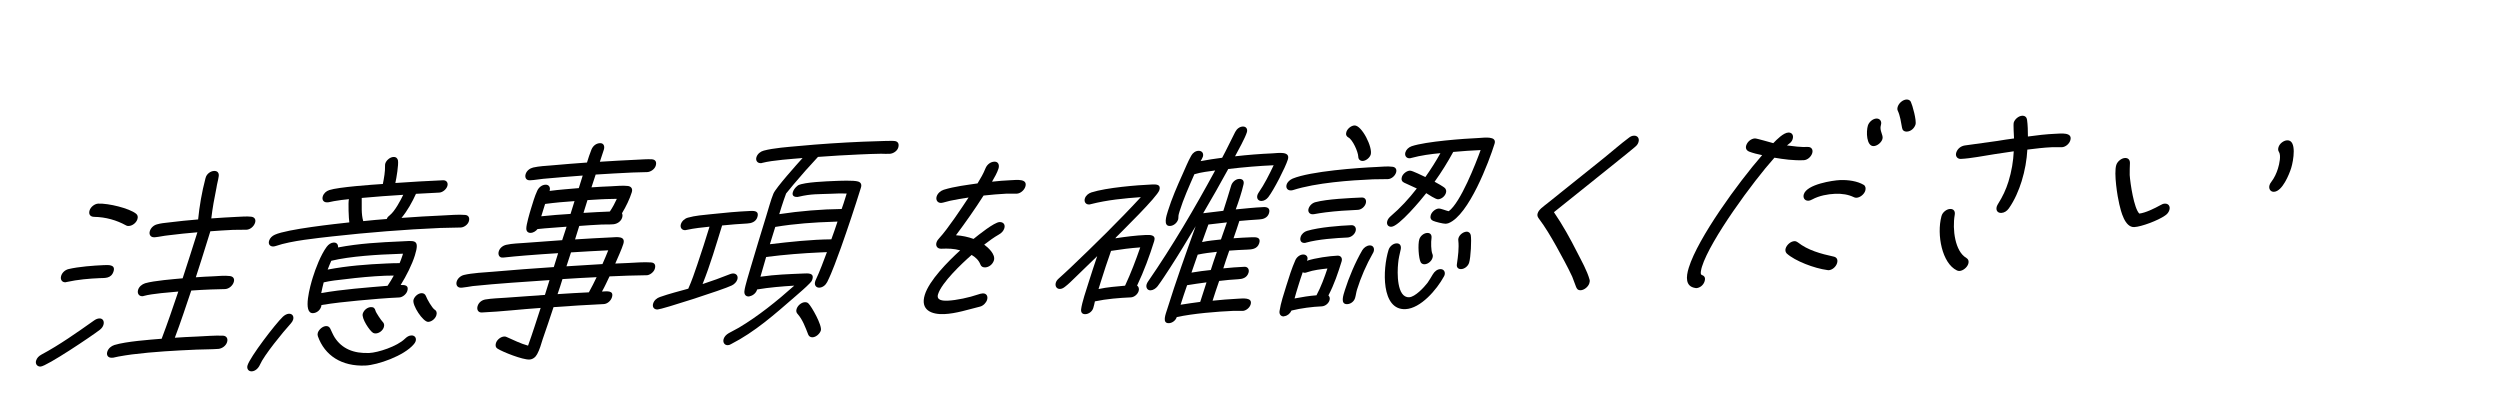 <?xml version="1.0" encoding="UTF-8"?><svg id="b" xmlns="http://www.w3.org/2000/svg" width="678.378" height="112.799" viewBox="0 0 678.378 112.799"><g id="c"><path d="M27.129,89.461c-2.11,1.653-14.444,9.935-16.122,10.008-.899.039-1.492-.716-1.208-1.629.228-.73.738-1.232,1.451-1.624,4.894-2.614,9.674-6.004,14.297-9.268.453-.32.93-.521,1.409-.542.959-.042,1.414.779,1.11,1.754-.151.487-.464.921-.938,1.301ZM27.107,75.471c-2.878.125-5.974.378-9.021,1.052-.12.005-.199.068-.319.073-.959.042-1.473-.776-1.17-1.75.284-.913,1.092-1.608,1.988-1.827,2.748-.66,6.861-.959,9.5-1.072,1.317-.058,3.314-.205,2.728,1.682-.625,2.009-2.389,1.785-3.706,1.843ZM34.938,61.32c-.359.016-.579-.035-.823-.205-2.422-1.336-5.397-2.228-8.577-2.27-1-.018-1.57-.653-1.229-1.749.303-.974,1.389-1.802,2.348-1.843,2.757-.12,8.42,1.256,10.265,2.737.426.343.573.815.365,1.485-.304.975-1.329,1.799-2.348,1.844ZM59.272,94.673c-1.998.147-3.938.111-5.915.197-5.754.249-11.647.564-17.553,1.302-1.237.173-2.414.345-3.67.579l-1.396.301-.419.019c-.959.042-1.511-.655-1.208-1.63.284-.912,1.073-1.547,1.929-1.824,3.201-.98,9.672-1.441,12.826-1.698,1.627-4.273,3.072-8.54,4.518-12.807-2.315.221-7.029.545-9.357,1.187-.139.066-.259.071-.379.076-.959.042-1.473-.776-1.17-1.75.266-.852,1.055-1.487,1.909-1.765,2.407-.705,7.738-1.116,10.175-1.341,1.348-4.143,2.714-8.346,4.002-12.485-2.615.233-5.291.47-7.943.825-1.158.11-2.373.403-3.472.511l-.299.013c-.96.042-1.491-.717-1.188-1.689.284-.913,1.092-1.609,1.987-1.828.976-.281,2.072-.391,3.051-.492,2.713-.358,5.389-.595,8.063-.83.357-3.619,1.012-7.431,1.986-11.136l.057-.183c.263-1.033,1.329-1.799,2.288-1.841s1.41.599,1.246,1.507c-.143,1.027-.465,2.062-.607,3.09-.571,2.787-1.083,5.57-1.395,8.287,2.297-.159,4.593-.318,6.87-.418,1.259-.055,2.718-.179,3.92-.05.86.083,1.391.661,1.087,1.634-.321,1.035-1.347,1.859-2.306,1.901-1.259.055-2.481-.012-3.68.04-2.038.088-4.095.237-6.151.387l-.929,2.982c-.984,3.166-1.969,6.33-3.014,9.499,1.577-.128,3.135-.196,4.694-.264,1.498-.065,3.155-.257,4.518-.075.861.082,1.392.66,1.089,1.633-.322,1.035-1.349,1.861-2.367,1.906-1.258.054-2.559.05-3.817.104-1.798.078-3.536.154-5.354.293-1.446,4.266-2.832,8.529-4.457,12.805,1.938-.145,3.855-.229,5.834-.314,2.338-.101,4.892-.332,7.173-.25.94.02,1.493.715,1.171,1.75-.321,1.035-1.37,1.742-2.348,1.844Z" style="stroke-width:0px;"/><path d="M78.93,87.755c-2.159,2.377-7.308,8.664-8.404,11.234-.404.918-1.249,1.736-2.208,1.777-.9.039-1.433-.719-1.148-1.632.72-2.313,7.505-11.194,9.609-13.208.491-.441,1.066-.766,1.606-.789.959-.042,1.432.717,1.147,1.631-.113.365-.329.676-.603.986ZM125.048,61.734c-1.858.081-3.738.043-5.597.124-9.65.419-19.476,1.205-29.274,2.29-4.11.479-11.116,1.143-15.291,2.586-.258.07-.457.139-.697.148-.898.039-1.47-.596-1.167-1.569.228-.731.817-1.297,1.572-1.63,3.373-1.527,16.524-2.938,20.197-3.338-.155-.834-.355-5.51-.109-6.301-1.338.119-2.694.297-4.069.537l-1.455.303-.419.019c-.9.039-1.452-.657-1.149-1.632.246-.791.916-1.421,1.771-1.697,2.505-.83,11.812-1.475,14.526-1.652.332-1.636.643-3.391.595-4.949-.003-.18-.007-.36.069-.604.284-.913,1.311-1.738,2.21-1.777.719-.031,1.126.371,1.235.967.181,1.133-.398,4.701-.714,6.096,4.354-.308,8.629-.555,12.945-.741.898-.039,1.45.658,1.166,1.571s-1.31,1.738-2.208,1.777c-2.099.091-4.216.242-6.313.334-.962,2.143-2.319,4.604-3.925,6.535,3.754-.283,7.488-.505,11.205-.666,1.798-.078,4.354-.309,6.076-.143.921.079,1.292.784.989,1.758-.284.912-1.331,1.619-2.17,1.654ZM108.321,80.716c-3.657.158-7.43.502-11.144.844-3.293.322-6.587.645-9.955,1.212.003.181-.035.302-.092.485-.304.973-1.231,1.674-2.19,1.716-2.938.127-.692-7.657-.068-9.665.758-2.436,2.135-6.098,3.775-8.33.508-.684,1.18-1.133,1.899-1.164.839-.036,1.249.546,1.183,1.33,5.721-1.09,11.433-1.396,16.947-1.636,3.776-.164,5.326-.772,3.905,3.794-.776,2.496-2.322,5.564-3.86,8.033,1.139-.049,2.281.082,1.808,1.604-.283.913-1.31,1.738-2.208,1.777ZM112.301,93.394c-2.645,3.178-9.859,5.653-13.156,5.796-6.414.278-11.044-2.704-12.896-7.968-.086-.297-.11-.596-.016-.901.284-.913,1.328-1.799,2.228-1.838.599-.026.924.261,1.15.672.396.823.729,1.649,1.201,2.409,1.954,3.038,5.136,4.401,9.393,4.217,2.338-.102,7.526-1.768,9.65-3.842.59-.566,1.104-.889,1.764-.917.899-.039,1.451.657,1.167,1.57-.095.306-.29.554-.485.802ZM104.539,74.816c-3.596.156-7.249.493-10.939.954-1.897.202-3.854.407-5.765.851-.243.971-.486,1.943-.669,2.912,5.76-1.031,12.29-1.494,18.001-1.983.644-.929,1.168-1.852,1.691-2.774-.778.033-1.54.007-2.319.041ZM109.354,68.841l-1.558.068c-4.956.153-12.848.617-17.903,1.857-.366.795-.673,1.59-.979,2.384,5.342-1.013,10.733-1.427,15.889-1.649,1.198-.053,2.457-.107,3.636-.099.27-.672.519-1.284.727-1.953l.189-.608ZM98.155,53.712c.037,2.162-.165,4.332.408,6.289,2.136-.213,4.271-.426,6.389-.577.151-.487.468-.741.862-1.059,1.34-1.079,2.908-4.03,3.604-5.501-3.735.223-7.49.506-11.263.848ZM101.971,90.48c-.239.01-.521-.037-.722-.148-.95-.561-3.208-3.945-2.811-5.223.304-.975,1.249-1.736,2.208-1.777.72-.031,1.086.312,1.238.967.087.477,1.585,2.693,1.951,3.037.366.346.515.819.325,1.428-.303.975-1.291,1.678-2.19,1.717ZM116.194,87.341c-1.379.06-4.438-4.553-3.983-6.013.284-.914,1.249-1.735,2.148-1.774.6-.026.984.257,1.192.729.315.887,1.697,3.289,2.385,3.739.505.278.694.811.467,1.542-.284.912-1.25,1.735-2.209,1.777Z" style="stroke-width:0px;"/><path d="M175.424,74.683l-.12.005c-3.259.021-6.616.167-9.912.31-.656,1.351-1.272,2.758-2.049,4.113,1.318-.057,3.312-.385,2.706,1.563-.303.974-1.268,1.798-2.227,1.839-4.496.195-9.089.514-13.623.83-.969,2.925-1.919,5.788-2.948,8.716-.397,1.278-.811,2.798-1.489,4.028-.444.859-1.215,1.434-2.114,1.473-1.857.08-7.173-2.031-8.609-2.93-.503-.279-.693-.811-.466-1.541.284-.914,1.31-1.738,2.27-1.78.238-.011.459.04.662.151,1.874.819,3.709,1.762,5.779,2.332,1.239-3.416,2.3-6.825,3.421-10.237-5.253.349-10.601,1.001-15.816,1.228l-.179.008c-.96.041-1.413-.779-1.11-1.754s1.152-1.611,2.089-1.773c1.874-.32,3.833-.346,5.65-.484l10.524-.756,1.25-4.019c-6.95.481-13.882.903-20.847,1.625-.997.163-1.935.324-2.912.427l-.24.01c-.959.042-1.491-.717-1.188-1.689.266-.853,1.072-1.548,1.968-1.767,2.051-.51,5.847-.733,7.904-.884,5.471-.478,10.981-.896,16.474-1.255l1.175-3.774c-2.957.189-5.912.377-8.888.627-1.938.144-3.953.35-5.909.556l-.18.008c-.979.103-1.413-.779-1.129-1.692.284-.912,1.073-1.548,2.029-1.77,1.653-.373,3.491-.392,5.069-.521l10.105-.738c.379-1.218.816-2.438,1.195-3.655-2.614.234-5.252.348-7.887.643-.41.559-1.202,1.013-1.802,1.039-.779.033-1.228-.428-1.239-1.148-.037-1.018.925-4.302,1.284-5.459.474-1.522.964-3.285,1.678-4.817.403-.917,1.271-1.616,2.229-1.657s1.434.718,1.13,1.692c2.652-.355,5.31-.531,7.924-.765l1.061-3.408c-3.574.275-7.147.549-10.742.886-1.098.107-2.293.339-3.372.386l-.239.011c-.959.042-1.433-.718-1.13-1.692.284-.912,1.134-1.55,2.029-1.77,1.652-.371,3.392-.446,4.969-.576,3.233-.319,6.43-.519,9.645-.777.36-1.157.738-2.374,1.219-3.537.441-1.039,1.289-1.676,2.309-1.721,1.019-.044,1.336.843,1.052,1.756-.341,1.096-.742,2.193-1.084,3.291,3.376-.207,6.751-.414,10.108-.56,1.318-.058,2.715-.177,3.997-.113.98.077,1.373.722,1.051,1.757-.303.973-1.412,1.682-2.311,1.721-1.318.057-2.678.057-3.997.113-3.297.143-6.672.35-9.987.554-.36,1.156-.78,2.315-1.141,3.472,1.758-.137,3.436-.209,5.175-.284,1.558-.067,3.335-.265,4.757-.086.843.144,1.312.724,1.01,1.697-.568,1.825-1.572,3.911-2.66,5.7.186.352.173.773.04,1.199-.322,1.035-1.35,1.68-2.328,1.783-1.098.107-2.139.031-3.218.078-2.038.089-4.096.238-6.092.385l-.568,1.826-.568,1.826c3.315-.203,6.572-.405,9.868-.548,1.438-.062,3.932-.471,3.23,1.781-.454,1.462-1.534,3.79-2.188,5.319l3.356-.145c1.979-.086,4.534-.318,6.376-.157.981.077,1.312.724.989,1.759-.283.913-1.429,1.744-2.248,1.719ZM155.898,54.572c-2.655.175-5.331.412-7.983.768l-.36,1.156-.682,2.191c2.693-.297,5.291-.471,7.946-.646l1.079-3.47ZM152.626,75.732c-.416,1.34-.852,2.739-1.328,4.08,2.836-.182,5.672-.365,8.49-.486.774-1.355,1.451-2.767,2.107-4.115-3.057.133-6.192.328-9.27.521ZM154.94,68.486c-.397,1.278-.837,2.498-1.234,3.777l9.768-.604c.559-1.226,1.076-2.509,1.574-3.731-3.356.146-6.731.352-10.107.559ZM164.528,54.017l-1.56.068c-1.199.052-2.356.162-3.556.215l-1.08,3.469c2.417-.165,4.755-.266,7.152-.37.76-1.114,1.36-2.28,1.9-3.444-.959.041-1.898.021-2.857.062Z" style="stroke-width:0px;"/><path d="M202.795,60.645c-2.276.099-4.533.317-6.848.537-1.648,5.296-3.194,10.647-5.304,15.903,2.506-.829,5.028-1.719,7.532-2.729.258-.071.456-.14.695-.15.899-.039,1.512.655,1.208,1.63-.208.669-.816,1.296-1.511,1.626-2.439,1.187-18.863,6.463-20.122,6.518-.959.041-1.511-.654-1.208-1.629.265-.852.993-1.484,1.85-1.762,2.522-.891,5.151-1.544,7.679-2.254.962-2.145,1.723-4.4,2.445-6.531,1.181-3.415,2.26-6.885,3.32-10.294-2.016.208-4.091.417-6.183.869-.12.005-.259.071-.379.076-.959.042-1.492-.716-1.208-1.63.266-.852,1.073-1.547,1.909-1.764,1.949-.564,4.247-.725,6.143-.927,3.673-.399,7.325-.738,10.922-.895,1.198-.052,2.261.144,1.788,1.665-.417,1.34-1.71,1.695-2.729,1.739ZM213.312,52.502c-.382,1.038-.897,2.501-1.2,3.475l-.663,2.131c5.525-.841,11.595-1.344,16.933-1.396.363-.977.685-2.01.988-2.984l.379-1.217c-1.461-.058-2.96.008-4.397.07-3.298.143-5.141-.018-8.585.792-.12.005-.259.071-.38.076-.658.028-1.602-.171-1.242-1.327.36-1.157,1.469-1.865,1.469-1.865,1.744-.855,7.839-1.061,9.757-1.144,1.439-.062,5.275-.229,6.461.14.704.21,1.072.734.788,1.647-1.686,5.418-3.491,10.841-5.416,16.269-1.088,2.93-2.326,6.527-3.737,9.351-.444.86-1.233,1.495-2.132,1.534-.9.039-1.432-.719-1.148-1.633l.096-.305c1.214-2.574,2.129-5.136,3.104-7.701l-1.738.076c-4.855.211-9.768.604-14.755,1.24l-1.546,5.352c4.269-.605,7.545-.688,11.681-.867,1.259-.055,2.957-.188,2.408,1.578-.133.426-.348.734-.683,1.049-1.218,1.255-2.578,2.395-3.878,3.531-5.752,4.994-10.99,9.665-17.529,13.012-.357.195-.496.262-.855.277-.9.039-1.413-.779-1.13-1.692.209-.671.72-1.173,1.373-1.562l2.772-1.501c5.226-3.108,10.353-7.235,15.02-11.4-3.315.204-6.71.472-10.08,1.037-.224.911-1.11,1.67-1.987,1.828-.079.063-.199.068-.259.071-.899.039-1.291-.604-1.204-1.449.173-1.509,1.275-4.859,1.726-6.5,1.361-4.562,2.741-9.188,4.161-13.753.474-1.521,1.357-4.743,1.991-6.21.673-1.592,6.381-7.965,7.91-9.652-2.795.242-8.167.594-10.935,1.314-.138.066-.258.072-.378.076-.959.042-1.492-.715-1.207-1.629.283-.912,1.132-1.551,1.969-1.767,2.586-.712,6.82-1.017,9.435-1.25,5.85-.554,11.702-.927,17.517-1.179,1.918-.084,3.877-.109,5.855-.194.88.021,1.797-.078,2.659.004.98.078,1.354.782,1.032,1.817-.304.975-1.452,1.623-2.292,1.66-.779.033-1.599.01-2.359-.018-1.899.023-3.877.109-5.796.191-3.776.164-7.511.387-11.326.671-2.296,2.442-4.492,4.939-6.648,7.495l-1.996,2.429ZM226.123,60.173c-5.137.162-10.449.514-15.753,1.404l-1.458,4.688c5.587-.662,11.275-1.27,16.674-1.324.612-1.587,1.123-3.23,1.676-4.816l-1.139.049ZM220.508,91.524c-.6.026-.984-.257-1.192-.729-.754-1.95-1.552-4.137-2.917-5.639-.307-.347-.414-.763-.244-1.31.303-.975,1.33-1.801,2.229-1.84.419-.018.74.089.965.318.874.804,3.804,6.021,3.387,7.36-.284.913-1.328,1.799-2.228,1.838Z" style="stroke-width:0px;"/><path d="M275.922,52.549c-.961.042-1.881-.039-2.84.003-2.039.088-4.115.299-6.191.51-2.314,3.643-4.852,7.236-7.49,10.773,1.682.105,3.287.457,4.775.993,1.342-1.079,5.601-4.507,7.04-4.569,1.019-.044,1.63.65,1.309,1.686-.228.73-.757,1.293-1.471,1.686-1.366.779-2.669,1.736-3.991,2.754,1.013.737,3.146,2.627,2.635,4.271-.342,1.096-1.348,1.86-2.367,1.903-.659.029-1.104-.252-1.294-.783-.46-1.183-1.333-1.984-2.385-2.6-2.679,2.338-8.127,7.498-9.112,10.664-.529,1.704,1.332,1.804,2.65,1.746,2.338-.102,5.824-.854,8.208-1.677.398-.138.856-.277,1.275-.296,1.019-.044,1.473.777,1.17,1.751-.246.792-1.032,1.606-1.868,1.823-3.265.803-6.564,1.905-9.741,2.043-3.478.15-6.578-1.096-5.29-5.234,1.23-3.957,6.301-9.042,9.608-12.067-1.688-.468-3.27-.519-5.127-.438-1.02.045-1.612-.711-1.309-1.684.151-.488.444-.86.798-1.236,2.219-2.379,6.115-8.252,7.908-10.973-1.675.254-3.351.506-5.004.878l-1.932.504c-.119.005-.377.077-.497.083-.959.041-1.533-.775-1.229-1.75.265-.852,1.072-1.547,1.927-1.824,2.943-.908,6.315-1.295,9.169-1.719.835-1.357,1.611-2.712,2.167-4.117.442-1.041,1.369-1.741,2.389-1.785,1.079-.047,1.435.898,1.132,1.872-.36,1.157-1.116,2.45-1.757,3.56,1.716-.194,3.413-.328,5.091-.4,1.56-.068,4.651-.502,3.95,1.75-.303.974-1.347,1.859-2.306,1.901Z" style="stroke-width:0px;"/><path d="M306.844,80.693c-3.058.133-6.572.406-9.739,1.083-.129.606-.259,1.213-.448,1.821-.284.913-1.211,1.613-2.111,1.652-.898.039-1.267-.485-1.183-1.328.228-1.872,1.39-5.227,2.015-7.234.738-2.375,1.556-4.812,2.354-7.188l-6.097,5.908c-.845.817-1.71,1.696-2.638,2.396-.473.381-.889.58-1.369.601-.898.039-1.413-.78-1.129-1.693.133-.427.348-.735.76-1.114,1.004-.943,2.128-1.893,3.15-2.898,6.295-5.978,13.273-12.826,19.161-19.207-4.413.312-9.044.752-13.604,1.91-.139.067-.318.075-.438.08-.899.039-1.432-.719-1.147-1.631.246-.792.956-1.363,1.751-1.637,4.195-1.324,12.382-1.979,16.458-2.156,1.139-.049,2.499-.049,2.007,1.534-.568,1.827-10.242,11.254-11.715,12.759l-.196.249-.019.061c2.73-.419,5.564-.781,8.202-.896,1.259-.055,2.858-.064,2.327,1.641-1.23,3.956-2.777,8.167-4.648,12.092.445.28.615.873.426,1.482-.284.913-1.231,1.674-2.13,1.713ZM301.486,68.075c-.991,2.806-1.922,5.608-2.812,8.469l-.587,1.888c2.409-.525,4.826-.689,7.201-.913,1.602-3.433,2.938-6.974,4.119-10.388-2.596.173-5.25.528-7.922.944ZM331.95,57.204c.78-2.314,1.421-4.564,2.141-6.879.284-.912,1.19-1.732,2.149-1.773s1.429.538,1.186,1.51c-.482,2.123-1.32,4.621-2.102,6.757,2.494-.228,5.068-.521,7.586-.629,1.08-.047,1.828.401,1.43,1.679-.397,1.279-1.632,1.633-2.65,1.677-1.798.077-3.574.275-5.392.413-.493,1.583-1.025,3.107-1.579,4.693,1.639-.132,3.257-.201,4.876-.271,1.198-.053,2.617-.053,2.106,1.59-.53,1.705-2.189,1.717-3.329,1.766-1.619.07-3.177.139-4.813.27-.552,1.584-1.124,3.23-1.616,4.812,1.956-.203,3.833-.345,5.751-.428.898-.039,1.373.721,1.089,1.633-.436,1.4-1.711,1.696-2.79,1.743-1.679.073-3.455.271-5.17.464-.609,1.768-1.238,3.598-1.787,5.362,2.256-.218,4.512-.436,6.729-.532,1.379-.059,4.23-.483,3.587,1.586-.284.914-1.29,1.678-2.129,1.714-.899.039-1.701-.046-2.6-.007-4.316.188-10.865.711-15.308,1.685-.284.913-1.212,1.614-2.11,1.653-1.979.086-.884-2.484-.448-3.885,2.311-7.426,5-14.929,7.689-22.432-2.234,3.76-4.548,7.584-6.942,11.291-1.111,1.668-2.181,3.396-3.392,5.01-.49.623-1.223,1.074-1.882,1.103-.898.039-1.353-.782-1.088-1.634.076-.244.212-.489.329-.676,6.787-9.842,12.729-20.008,18.271-30.217-1.855.261-3.752.463-5.641,1.025-1.444,3.305-2.965,6.674-4.006,10.021-.171.549-.341,1.096-.332,1.637-.016.241-.013.421-.069.604-.303.974-1.25,1.736-2.209,1.777-1.918.084-.987-2.72-.57-4.06,1.042-3.348,2.503-6.714,4.024-10.083.732-1.592,1.383-3.302,2.294-4.902.427-.8,1.177-1.312,1.956-1.346.959-.042,1.512.654,1.209,1.627-.113.366-.428.8-.601,1.168,1.954-.385,3.929-.65,5.843-.914,1.26-2.336,2.34-4.666,3.538-6.998.445-.861,1.216-1.436,2.054-1.472.9-.039,1.393.661,1.108,1.573-.492,1.583-2.354,4.906-3.207,6.506,3.433-.391,6.767-.654,10.124-.8,1.559-.067,4.945-.694,4.207,1.679-.662,2.131-3.814,8.272-5.301,10.197-.489.623-1.143,1.012-1.803,1.04-.898.039-1.449-.657-1.146-1.632.057-.182.193-.429.309-.613,1.62-2.354,2.894-4.93,4.09-7.444-4.076.177-8.208.536-12.319,1.015-2.191,3.999-4.44,8-6.81,12.006l5.466-.658ZM322.123,77.388c-.608,1.769-1.218,3.536-1.768,5.301,1.814-.318,3.531-.512,5.326-.771.549-1.765,1.158-3.534,1.707-5.299-1.734.255-3.512.452-5.266.769ZM324.999,69.097l-1.694,4.877c1.753-.316,3.529-.514,5.246-.707.512-1.645,1.083-3.29,1.654-4.937-1.717.195-3.493.392-5.206.767ZM327.896,60.924l-1.718,4.759c1.714-.375,3.411-.509,5.128-.703l1.618-4.635-5.028.579Z" style="stroke-width:0px;"/><path d="M358.656,83.13c-2.576.111-5.529.48-8.218,1.137-.366.797-1.016,1.365-1.833,1.521-.061.002-.179.008-.258.07-.84.037-1.272-.666-1.146-1.451.324-2.176,1.178-4.734,1.859-6.926.701-2.254,1.459-4.688,2.44-6.893.385-.857,1.233-1.494,2.073-1.531.899-.039,1.552.714,1.069,1.695,2.306-.761,6.076-1.283,8.293-1.38.9-.039,1.393.659,1.108,1.573-.947,3.043-1.992,6.211-3.579,9.223.325.286.473.76.303,1.309-.284.912-1.212,1.613-2.112,1.652ZM376.613,48.603c-1.317.057-2.658-.006-4.037.055-6.114.265-15.421.91-21.725,2.924-.199.068-.379.076-.559.084-.899.039-1.451-.657-1.167-1.57.228-.73.877-1.299,1.632-1.633,4.883-2.013,17.765-2.932,22.739-3.148,1.379-.059,3.036-.252,4.338-.066.802.084,1.272.665.988,1.577-.284.913-1.251,1.736-2.21,1.778ZM354.676,73.874c-.198.068-.338.135-.577.146-.239.01-.46-.041-.602-.154-.439,1.219-.818,2.438-1.197,3.654-.359,1.156-.72,2.312-1.02,3.467,2.014-.387,4.008-.714,5.945-.857,1.258-2.338,2.173-4.898,2.973-7.275-1.717.194-3.732.401-5.522,1.02ZM365.651,64.451c-3.117.136-8.01.469-11.253,1.389-.139.067-.26.072-.379.078-.959.041-1.391-.661-1.088-1.635.246-.791.975-1.424,1.751-1.639,3.323-.984,8.772-1.4,12.011-1.541.898-.039,1.432.719,1.148,1.631-.304.975-1.292,1.678-2.19,1.717ZM368.461,56.943c-2.877.125-5.834.313-8.787.682-1.038.105-2.113.332-3.17.498l-.301.013c-.839.036-1.39-.661-1.125-1.513.266-.853,1.013-1.545,1.85-1.762,3.224-.859,9.277-1.123,12.574-1.266.959-.041,1.372.721,1.088,1.634s-1.23,1.675-2.129,1.714ZM372.562,68.656c-1.824,3.201-3.305,6.628-4.328,9.916-.246.791-.311,1.574-.538,2.305-.304.975-1.212,1.614-2.111,1.653-1.979.086-1.081-2.415-.646-3.815,1.022-3.287,2.847-7.629,4.729-10.834.468-.74,1.219-1.255,1.998-1.289.899-.039,1.372.723,1.088,1.635-.038.123-.095.305-.192.43ZM369.81,43.673c-.72.031-1.228-.428-1.24-1.147-.044-1.38-1.561-4.676-2.69-5.228-.504-.279-.772-.748-.545-1.479.284-.912,1.31-1.738,2.209-1.777,1.978-.085,5.002,5.969,4.396,7.917-.266.853-1.291,1.678-2.13,1.714ZM391.808,75.027c-1.938,3.566-6.308,8.68-10.443,8.859-6.594.286-6.227-10.778-4.578-16.074.283-.914,1.19-1.734,2.149-1.775s1.33.664,1.166,1.571c-.296,1.333-.616,2.549-.712,3.813-.277,2.596-.379,9.385,2.979,9.238,1.618-.069,4.013-2.635,5.01-3.939.527-.743.935-1.482,1.421-2.283.485-.803,1.196-1.374,2.035-1.41.898-.039,1.431.719,1.147,1.632-.038.122-.136.246-.174.368ZM393.058,60.56c-.26.072-.519.143-.759.153-.658.028-2.908-.534-3.473-.812-.564-.274-.813-.805-.587-1.535.284-.912,1.311-1.738,2.148-1.775.66-.027,1.949.577,2.733.723,3.218-2.36,7.352-12.988,8.648-16.589-2.457.106-4.933.275-7.429.503-1.512,2.768-3.184,5.482-5.059,8.086.605.334,2.482,1.334,2.87,1.797.247.351.373.705.202,1.253-.283.913-1.23,1.675-2.13,1.714-.659.027-2.663-1.326-3.208-1.662-1.389,1.801-7.421,9.029-9.459,9.117-.899.039-1.393-.66-1.107-1.574.15-.486.445-.859.858-1.236,2.739-2.342,4.976-4.781,7.146-7.577l-3.466-1.592c-.566-.274-.814-.806-.588-1.535.266-.853,1.291-1.678,2.189-1.717.66-.028,3.564,1.468,4.19,1.739,1.482-2.105,2.865-4.268,4.087-6.481-2.557.231-5.27.589-7.916,1.304-.14.066-.319.074-.439.08-.899.039-1.432-.719-1.147-1.633.228-.73.896-1.359,1.691-1.634,3.896-1.312,14.241-2.06,18.258-2.233,1.378-.06,4.927-.635,4.245,1.557-1.496,4.809-6.98,19.398-12.502,21.561ZM386.572,71.71c-.479.021-.883-.201-1.068-.555-.559-1.057-.805-4.828-.369-6.229.284-.913,1.23-1.674,2.131-1.713.839-.037,1.268.484,1.183,1.329-.181,1.148-.14,3.488.234,4.374.146.293.152.654.02,1.08-.284.912-1.229,1.674-2.13,1.713ZM396.513,73.021c-.84.036-1.328-.482-1.184-1.33.321-2.176.604-4.41.39-6.383-.045-.237-.028-.479.048-.722.283-.913,1.29-1.678,2.188-1.717.601-.026,1.007.377,1.137.912.241,1.311.005,6.064-.45,7.526-.283.912-1.23,1.674-2.129,1.713Z" style="stroke-width:0px;"/><path d="M443.67,39.869l-2.229,1.838-5.127,4.126-14.574,11.682-.078.062c2.358,3.441,4.402,7.137,6.307,10.896,1.098,2.174,2.707,4.986,3.368,7.42.085.297.05.6-.063.964-.303.975-1.407,1.862-2.366,1.904-.719.031-.966-.319-1.214-.849l-1.069-2.836c-1.309-2.825-2.835-5.521-4.302-8.22-1.485-2.639-2.989-5.216-4.791-7.6-.246-.349-.473-.759-.302-1.308.189-.609.464-.921.975-1.424.571-.505,1.262-1.016,1.814-1.46l15.362-12.315c2.051-1.65,4.494-3.799,6.566-5.33.474-.381.89-.579,1.43-.603.959-.042,1.552.714,1.229,1.749-.17.547-.465.921-.937,1.302Z" style="stroke-width:0px;"/><path d="M489.443,43.468c-2.758.12-5.424-.244-7.949-.676-5.787,6.437-17.409,22.314-19.663,29.559-.151.486-.583,2.066-.102,2.225.745.269,1.133.732.812,1.767-.322,1.035-1.27,1.798-2.288,1.841-.12.006-.161-.053-.28-.048-2.647-.425-2.512-2.953-1.717-5.51,2.519-8.096,13.377-23.04,19.906-30.528-1.225-.248-2.488-.553-3.597-.985-.624-.274-.975-.858-.729-1.649.322-1.035,1.348-1.859,2.366-1.904.48-.021,4.159,1.08,4.981,1.285.963-1.003,2.771-2.823,4.09-2.881.959-.041,1.491.717,1.17,1.752-.304.974-.82,1.115-1.55,1.748,1.824.222,3.689.5,5.667.414.959-.041,1.491.717,1.188,1.69s-1.288,1.858-2.307,1.901ZM496.18,73.323c-.12.005-.222-.05-.342-.045-3.467-.45-8.759-2.442-11.015-4.507-.307-.348-.455-.821-.284-1.369.303-.975,1.365-1.922,2.386-1.965.359-.016.662.151.905.32,2.757,2.163,6.192,3.096,9.845,3.896.764.207,1.094.854.81,1.768-.303.973-1.286,1.857-2.305,1.901ZM503.777,53.657c-.301.013-.521-.038-.723-.148-1.492-.717-3.177-1.004-5.154-.918-1.859.081-4.231.483-6.152,1.528-.356.195-.694.33-1.054.346-.959.041-1.534-.773-1.23-1.748.852-2.739,7.912-3.767,9.771-3.848,2.277-.099,4.764.273,6.461,1.281.504.279.655.934.447,1.603-.303.974-1.408,1.862-2.366,1.904ZM508.432,39.643c-1.979.086-2.087-3.933-1.576-5.577.303-.974,1.348-1.859,2.307-1.9.959-.043,1.532.773,1.229,1.747-.492,1.583.748,2.729.407,3.825-.304.975-1.408,1.863-2.367,1.905ZM517.462,35.707c-.779.034-1.246-.366-1.337-1.022-.287-1.549-.517-3.279-1.16-4.635-.146-.293-.152-.653-.02-1.079.322-1.035,1.426-1.924,2.385-1.966.541-.023.945.201,1.171.611.436.881,1.608,5.094,1.268,6.189-.322,1.035-1.287,1.857-2.307,1.901Z" style="stroke-width:0px;"/><path d="M531.717,73.523c-.238.01-.52-.037-.721-.15-4.014-1.926-5.508-9.668-4.193-14.65l.037-.121c.243-.971,1.347-1.859,2.307-1.901,1.019-.044,1.451.657,1.268,1.626-.69,3.934.111,9.904,3.121,11.635.545.338.795.867.549,1.658-.284.913-1.408,1.862-2.367,1.904ZM559.487,39.951c-.959.042-1.819-.041-2.719-.002-2.218.096-4.433.372-6.646.648-.151,2.77-.642,5.672-1.551,8.594-.739,2.375-1.89,5.127-3.472,7.357-.526.743-1.259,1.195-2.038,1.229-1.019.044-1.552-.714-1.229-1.749.076-.243.192-.429.328-.674,1.285-2.038,2.172-3.938,2.834-6.068.871-2.8,1.322-5.582,1.437-8.229l-5.146.765c-2.793.421-6.518,1.184-9.215,1.3-.9.039-1.552-.714-1.249-1.688.341-1.095,1.268-1.796,2.324-1.962l8.838-1.225c1.495-.246,3.05-.493,4.527-.677-.032-.659-.228-3.833-.076-4.32.284-.913,1.329-1.8,2.289-1.841.779-.034,1.226.428,1.317,1.084.205,1.433.233,3.053.239,4.553,2.474-.347,4.988-.637,7.386-.74,1.559-.067,4.83-.51,4.11,1.805-.304.973-1.33,1.799-2.289,1.84Z" style="stroke-width:0px;"/><path d="M587.486,58.493c-1.896,1.343-6.445,3.041-8.363,3.125-2.578.111-3.616-4.348-4.047-6.191-.495-2.02-1.525-8.399-.824-10.652.303-.974,1.406-1.863,2.365-1.904.9-.039,1.369.542,1.344,1.384-.04,1.083-.082,2.165-.063,3.245.16,2.335,1.156,9.018,2.601,10.455,1.656-.19,4.096-1.377,5.739-2.289.435-.26.773-.395,1.192-.412,1.019-.045,1.534.773,1.23,1.747-.189.608-.58,1.106-1.174,1.493ZM617.048,52.046c-.96.042-1.515-.834-1.212-1.809.095-.305.23-.551.427-.799.9-1.181,1.457-2.405,1.855-3.684.416-1.34.878-3.582.281-4.516-.245-.351-.292-.77-.122-1.316.303-.975,1.389-1.803,2.348-1.844,2.697-.117,1.695,5.571,1.09,7.52-.512,1.643-2.39,6.35-4.667,6.447Z" style="stroke-width:0px;"/><rect width="678.378" height="112.799" style="fill:none; stroke-width:0px;"/></g></svg>